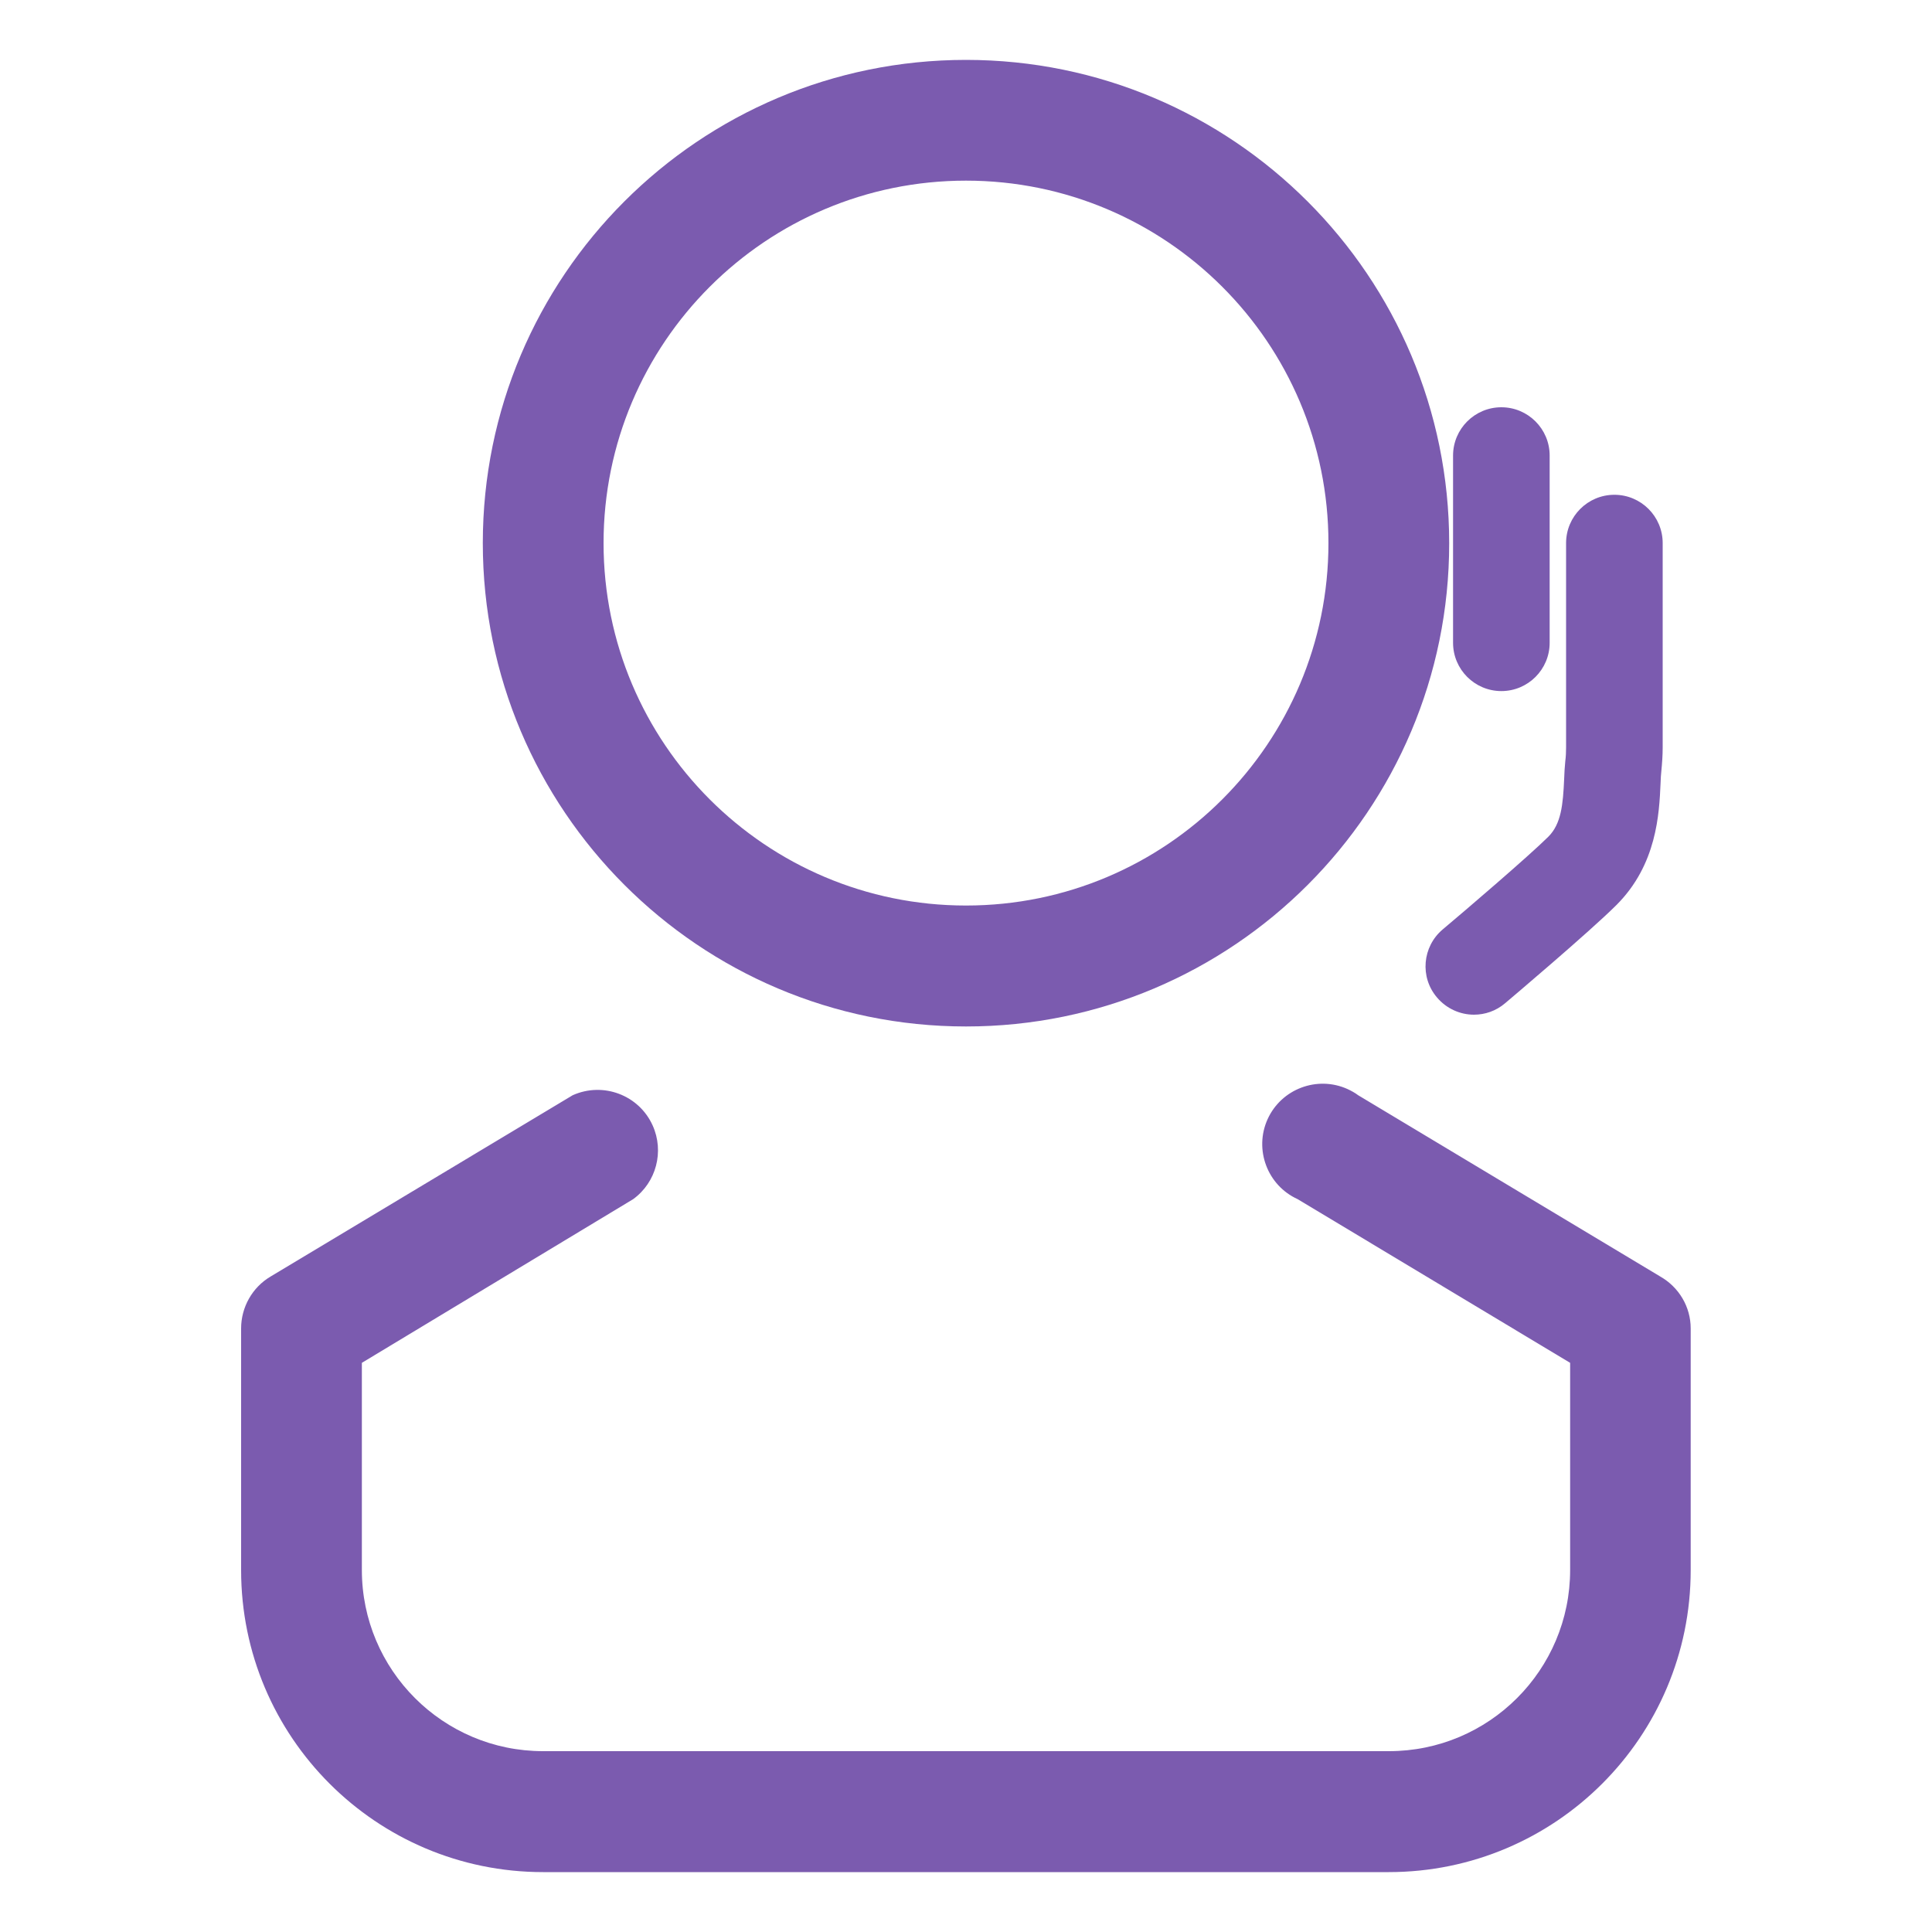 <?xml version="1.0" encoding="utf-8"?>
<!-- Generator: Adobe Illustrator 23.0.3, SVG Export Plug-In . SVG Version: 6.00 Build 0)  -->
<svg version="1.1" id="Capa_1" xmlns="http://www.w3.org/2000/svg" xmlns:xlink="http://www.w3.org/1999/xlink" x="0px" y="0px"
	 viewBox="0 0 1000 1000" style="enable-background:new 0 0 1000 1000;" xml:space="preserve">
<style type="text/css">
	.st0{fill:#7B5BAF;}
</style>
<g>
	<path class="st0" d="M500,531.3c138.1,0,250.1-112,250.1-250.1S638.1,31,500,31S249.9,143,249.9,281.1S361.9,531.3,500,531.3z
		 M500,93.5c103.6,0,187.6,84,187.6,187.6s-84,187.6-187.6,187.6s-187.6-84-187.6-187.6S396.4,93.5,500,93.5z"/>
	<path class="st0" d="M859.3,660.7L703,566.9c-1.7-1.3-3.6-2.3-5.5-3.2c-15.7-7.1-34.3-0.1-41.4,15.6c-7.1,15.7-0.1,34.3,15.6,41.4
		l141,84.7v107.2c0,51.8-42,93.8-93.8,93.8H281.1c-51.8,0-93.8-42-93.8-93.8V705.4l140.4-84.7c12-8.7,16.2-24.7,10.1-38.2
		c-7.1-15.7-25.6-22.7-41.4-15.6l-156.3,93.8c-9.5,5.6-15.3,15.9-15.3,26.9v125.1c0,86.3,70,156.3,156.3,156.3h437.7
		c86.3,0,156.3-70,156.3-156.3V687.6C875.1,676.4,869,666.2,859.3,660.7z"/>
	<path class="st0" d="M777.1,357.7c13.8,0,25-11.2,25-25v-96.9c0-13.8-11.2-25-25-25s-25,11.2-25,25v96.9
		C752.1,346.5,763.3,357.7,777.1,357.7z"/>
	<path class="st0" d="M746.7,481.1c-10.5,8.9-11.9,24.7-2.9,35.2c4.9,5.8,12,8.9,19.1,8.9c5.7,0,11.4-1.9,16.1-5.9
		c1.8-1.5,44-37.2,57.7-50.9c20.9-20.9,22.1-47.2,22.8-62.9c0.1-2.5,0.2-4.8,0.4-6.3c0.4-4.1,0.7-8.2,0.7-12.4V281.1
		c0-13.8-11.2-25-25-25s-25,11.2-25,25v105.7c0,2.4-0.1,4.8-0.4,7.1c-0.3,3-0.5,6.1-0.6,9.4c-0.6,13.2-1.5,23.1-8.2,29.8
		C791.2,443.2,758.5,471.2,746.7,481.1z"/>
</g>
</svg>
